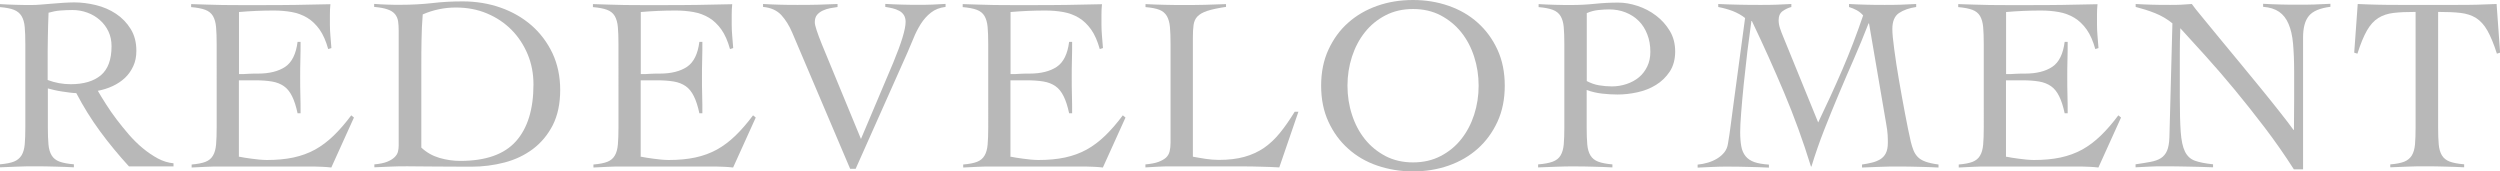 <?xml version="1.0" encoding="UTF-8"?>
<svg id="_レイヤー_2" data-name="レイヤー 2" xmlns="http://www.w3.org/2000/svg" viewBox="0 0 249.69 17.11">
  <defs>
    <style>
      .cls-1 {
        fill: #b8b8b8;
      }
    </style>
  </defs>
  <g id="_レイヤー_1-2" data-name="レイヤー 1">
    <g>
      <path class="cls-1" d="M17.34,16.62h-4.46c-1.04-1.14-2.01-2.31-2.89-3.51-.88-1.2-1.67-2.47-2.37-3.81-.17,0-.38-.02-.63-.05-.26-.03-.52-.07-.79-.11-.27-.04-.54-.09-.79-.15-.26-.06-.47-.11-.63-.16v3.87c0,.69.02,1.27.06,1.72.04.46.15.82.32,1.1.17.28.43.49.78.62.35.13.83.22,1.44.27v.3c-.63-.03-1.26-.06-1.89-.07-.63-.02-1.26-.03-1.89-.03s-1.22,0-1.81.03c-.6.02-1.19.04-1.79.07v-.3c.6-.05,1.06-.14,1.39-.27.33-.13.58-.34.76-.62.17-.28.28-.65.32-1.1.04-.46.06-1.03.06-1.72V4.42c0-.69-.02-1.27-.06-1.72-.04-.45-.15-.82-.32-1.1-.17-.28-.43-.49-.76-.62-.33-.13-.79-.22-1.39-.27v-.3c.53.03,1.06.06,1.59.07.53.02,1.06.02,1.59.02.23,0,.52-.01.87-.04s.72-.05,1.1-.09c.39-.03.78-.06,1.18-.09.4-.02.75-.04,1.07-.04.71,0,1.44.09,2.18.27.74.18,1.41.47,2.01.87.6.4,1.08.9,1.46,1.51.38.61.57,1.34.57,2.18,0,.58-.1,1.09-.31,1.54-.21.45-.48.84-.83,1.17-.35.33-.76.6-1.23.82s-.96.37-1.48.47c.23.4.5.84.82,1.34.31.5.67,1,1.05,1.51.39.51.8,1.02,1.24,1.53.44.5.9.96,1.39,1.36.49.41.99.74,1.5,1.02.51.27,1.03.43,1.56.48v.3ZM4.76,7.99c.74.28,1.51.42,2.31.42,1.29,0,2.29-.3,3-.89.71-.6,1.07-1.56,1.07-2.9,0-.55-.1-1.04-.31-1.48-.21-.44-.49-.82-.86-1.14-.36-.32-.78-.57-1.25-.74-.47-.17-.96-.26-1.48-.26-.41,0-.82.02-1.22.05-.4.03-.79.11-1.17.22-.03.79-.06,1.6-.07,2.41-.02.81-.02,1.69-.02,2.63v1.69Z"/>
      <path class="cls-1" d="M23.89,15.65c.15.03.33.07.55.1.21.03.45.07.69.1.25.03.5.06.77.09.26.02.51.04.74.04.99,0,1.88-.08,2.67-.25.79-.17,1.5-.43,2.16-.79.65-.36,1.27-.83,1.85-1.39.58-.56,1.17-1.24,1.76-2.03l.27.22-2.26,4.99c-.28-.03-.57-.06-.87-.07-.3-.02-.59-.03-.87-.03h-9.33c-.48,0-.96,0-1.44.03-.48.02-.96.04-1.44.07v-.3c.6-.05,1.06-.14,1.39-.27.33-.13.58-.34.74-.62.17-.28.27-.65.31-1.1.04-.46.06-1.03.06-1.72V4.42c0-.69-.02-1.27-.06-1.72-.04-.45-.15-.82-.31-1.1-.17-.28-.42-.49-.77-.62-.35-.13-.82-.22-1.41-.27v-.3c.56.02,1.1.03,1.6.05.5.02,1.02.03,1.56.04.54,0,1.11.01,1.71.01h2.05c1.16,0,2.31,0,3.47-.02,1.16-.02,2.33-.04,3.52-.07-.02.18-.03.36-.04.54,0,.18-.01.36-.01.52v.99c0,.36.02.73.05,1.1.03.37.07.78.1,1.23l-.32.1c-.22-.79-.5-1.44-.86-1.95-.36-.5-.77-.9-1.24-1.18s-.99-.47-1.55-.57c-.56-.1-1.16-.15-1.79-.15-1.16,0-2.32.05-3.47.15v6.2c.33,0,.65,0,.95-.03.31-.02.62-.02.95-.02,1.14,0,2.05-.23,2.72-.68.67-.45,1.08-1.29,1.23-2.49h.3c0,.6,0,1.19-.02,1.79-.02.6-.02,1.18-.02,1.76s0,1.19.02,1.79c.02.6.02,1.19.02,1.79h-.3c-.15-.7-.33-1.26-.55-1.7-.22-.44-.48-.77-.81-1s-.72-.39-1.2-.47c-.48-.08-1.05-.12-1.71-.12h-1.59v7.66Z"/>
      <path class="cls-1" d="M37.38,16.42c.55-.05.98-.14,1.3-.27.32-.13.57-.29.74-.46.17-.17.29-.36.33-.56.05-.2.07-.4.07-.6V3.08c0-.36-.02-.68-.06-.96-.04-.27-.15-.51-.31-.71-.17-.2-.41-.36-.74-.47-.33-.12-.78-.2-1.34-.25v-.3c.43.03.86.06,1.29.07.43.02.86.02,1.29.02,1.16,0,2.23-.06,3.22-.17.99-.12,2.01-.17,3.05-.17,1.34,0,2.6.21,3.77.62,1.17.41,2.2,1,3.09,1.77.88.77,1.58,1.7,2.1,2.79.51,1.09.77,2.31.77,3.67s-.25,2.54-.74,3.51c-.5.97-1.16,1.76-1.98,2.38-.83.62-1.77,1.07-2.84,1.35-1.07.28-2.18.42-3.34.42-.89,0-1.66,0-2.29-.01-.64,0-1.19-.01-1.67-.01s-.91,0-1.29-.01c-.38,0-.74-.01-1.09-.01-.56,0-1.12,0-1.66.03-.55.02-1.1.04-1.66.07v-.3ZM42.07,14.73c.53.5,1.14.84,1.82,1.04.69.2,1.38.3,2.07.3,2.55,0,4.4-.65,5.57-1.96,1.17-1.31,1.75-3.2,1.75-5.68,0-1.07-.19-2.08-.58-3.01-.39-.93-.93-1.75-1.61-2.44-.69-.69-1.5-1.24-2.46-1.64-.95-.4-1.99-.59-3.11-.59s-2.26.23-3.3.69c-.07.86-.11,1.72-.12,2.57-.02.85-.02,1.72-.02,2.62v8.11Z"/>
      <path class="cls-1" d="M64.02,15.65c.15.03.33.07.55.1.21.03.45.07.69.1.25.03.5.06.77.09.26.02.51.04.74.04.99,0,1.88-.08,2.67-.25.79-.17,1.5-.43,2.16-.79.65-.36,1.27-.83,1.85-1.39.58-.56,1.17-1.24,1.76-2.03l.27.22-2.26,4.99c-.28-.03-.57-.06-.87-.07-.3-.02-.59-.03-.87-.03h-9.33c-.48,0-.96,0-1.44.03-.48.02-.96.04-1.44.07v-.3c.6-.05,1.06-.14,1.39-.27.33-.13.58-.34.74-.62.17-.28.27-.65.31-1.1.04-.46.06-1.03.06-1.72V4.42c0-.69-.02-1.27-.06-1.72-.04-.45-.15-.82-.31-1.1-.17-.28-.42-.49-.77-.62-.35-.13-.82-.22-1.41-.27v-.3c.56.02,1.1.03,1.6.05.5.02,1.02.03,1.56.04.54,0,1.11.01,1.71.01h2.05c1.16,0,2.31,0,3.47-.02,1.16-.02,2.33-.04,3.52-.07-.02.18-.03.36-.04.54,0,.18-.01.36-.01.52v.99c0,.36.02.73.05,1.1.03.37.07.78.1,1.23l-.32.1c-.22-.79-.5-1.44-.86-1.95-.36-.5-.77-.9-1.24-1.18s-.99-.47-1.55-.57c-.56-.1-1.16-.15-1.79-.15-1.16,0-2.32.05-3.47.15v6.2c.33,0,.65,0,.95-.03.31-.02.62-.02.95-.02,1.14,0,2.05-.23,2.72-.68.67-.45,1.08-1.29,1.23-2.49h.3c0,.6,0,1.19-.02,1.79-.02.6-.02,1.18-.02,1.76s0,1.19.02,1.79c.02.6.02,1.19.02,1.79h-.3c-.15-.7-.33-1.26-.55-1.7-.22-.44-.48-.77-.81-1s-.72-.39-1.2-.47c-.48-.08-1.05-.12-1.71-.12h-1.59v7.66Z"/>
      <path class="cls-1" d="M76.22.4c.58.03,1.15.06,1.71.07.56.02,1.13.02,1.71.02.69,0,1.37,0,2.03-.02.66-.02,1.32-.04,1.98-.07v.3c-.23.03-.48.07-.74.12-.26.05-.51.13-.74.24-.23.11-.42.25-.57.43-.15.18-.22.43-.22.74s.24,1.04.72,2.23l3.89,9.42,3.22-7.61c.83-2,1.24-3.36,1.24-4.09,0-.26-.06-.49-.17-.67-.12-.18-.27-.33-.47-.43-.2-.11-.42-.19-.66-.25-.24-.06-.48-.1-.73-.14v-.3c.56.03,1.12.06,1.67.07.55.02,1.1.02,1.65.02.46,0,.92,0,1.36-.02.45-.02.89-.04,1.34-.07v.3c-.58.07-1.07.26-1.46.57-.4.31-.74.7-1.02,1.14-.28.45-.53.93-.73,1.44-.21.51-.41.99-.61,1.44l-5.16,11.58h-.55l-5.78-13.59c-.3-.71-.67-1.3-1.1-1.77-.44-.47-1.05-.74-1.82-.81v-.3Z"/>
      <path class="cls-1" d="M100.95,15.65c.15.03.33.07.55.1.21.03.45.07.69.1.25.03.5.06.77.09.26.02.51.04.74.04.99,0,1.88-.08,2.67-.25.79-.17,1.5-.43,2.16-.79.65-.36,1.27-.83,1.85-1.39.58-.56,1.17-1.24,1.76-2.03l.27.22-2.26,4.99c-.28-.03-.57-.06-.87-.07-.3-.02-.59-.03-.87-.03h-9.33c-.48,0-.96,0-1.44.03-.48.02-.96.04-1.44.07v-.3c.6-.05,1.06-.14,1.39-.27.33-.13.58-.34.74-.62.17-.28.27-.65.31-1.1.04-.46.06-1.03.06-1.72V4.42c0-.69-.02-1.27-.06-1.72-.04-.45-.15-.82-.31-1.1-.17-.28-.42-.49-.77-.62-.35-.13-.82-.22-1.41-.27v-.3c.56.02,1.1.03,1.6.05.5.02,1.02.03,1.56.04.54,0,1.11.01,1.71.01h2.05c1.16,0,2.31,0,3.47-.02,1.16-.02,2.33-.04,3.52-.07-.02.18-.03.36-.04.54,0,.18-.01.36-.01.52v.99c0,.36.02.73.05,1.1.03.37.07.78.1,1.23l-.32.1c-.22-.79-.5-1.44-.86-1.95-.36-.5-.77-.9-1.24-1.18s-.99-.47-1.55-.57c-.56-.1-1.16-.15-1.79-.15-1.16,0-2.32.05-3.47.15v6.2c.33,0,.65,0,.95-.03.31-.02.62-.02.95-.02,1.14,0,2.05-.23,2.72-.68.67-.45,1.08-1.29,1.23-2.49h.3c0,.6,0,1.19-.02,1.79-.02.6-.02,1.18-.02,1.76s0,1.19.02,1.79c.02.6.02,1.19.02,1.79h-.3c-.15-.7-.33-1.26-.55-1.7-.22-.44-.48-.77-.81-1s-.72-.39-1.2-.47c-.48-.08-1.05-.12-1.71-.12h-1.59v7.66Z"/>
      <path class="cls-1" d="M122.43.69c-.79.12-1.41.25-1.86.4-.45.15-.77.34-.98.56-.21.22-.33.5-.38.84-.05.34-.07.76-.07,1.25v11.91c.45.08.88.16,1.3.22s.85.1,1.28.1c.98,0,1.83-.1,2.55-.3.73-.2,1.38-.5,1.96-.89.58-.4,1.11-.9,1.6-1.5.49-.6.98-1.31,1.48-2.12h.37l-1.91,5.56c-.6-.03-1.19-.06-1.8-.07-.6-.02-1.2-.03-1.8-.03h-7.29c-.41,0-.83,0-1.24.03-.41.02-.83.04-1.24.07v-.3c.55-.05.98-.13,1.3-.25.32-.12.57-.26.76-.43.18-.17.3-.38.36-.63.06-.25.09-.54.09-.87V4.42c0-.69-.02-1.27-.06-1.72-.04-.45-.15-.82-.31-1.1-.17-.28-.41-.49-.74-.62-.33-.13-.79-.22-1.39-.27v-.3c.64.03,1.29.06,1.92.07.64.02,1.28.02,1.92.02.69,0,1.39,0,2.1-.02.7-.02,1.4-.04,2.1-.07v.3Z"/>
      <path class="cls-1" d="M131.95,8.56c0-1.34.24-2.54.73-3.6.49-1.06,1.14-1.96,1.97-2.69.83-.74,1.8-1.3,2.91-1.69s2.3-.58,3.56-.58,2.44.19,3.56.58c1.12.39,2.09.95,2.91,1.69.83.74,1.48,1.63,1.97,2.69.49,1.06.73,2.26.73,3.6s-.24,2.54-.73,3.6c-.49,1.06-1.15,1.96-1.97,2.69-.83.74-1.8,1.3-2.91,1.69-1.12.39-2.3.58-3.56.58s-2.44-.2-3.56-.58-2.09-.95-2.91-1.69c-.83-.74-1.48-1.63-1.97-2.69-.49-1.06-.73-2.26-.73-3.6ZM134.58,8.56c0,1.01.15,1.98.45,2.9.3.93.73,1.74,1.29,2.44.56.7,1.25,1.26,2.06,1.69.81.42,1.73.63,2.75.63s1.94-.21,2.75-.63c.81-.42,1.5-.98,2.06-1.69.56-.7.99-1.52,1.29-2.44.3-.93.45-1.89.45-2.9s-.15-1.98-.45-2.9c-.3-.93-.73-1.74-1.29-2.44-.56-.7-1.25-1.26-2.06-1.69-.81-.42-1.73-.63-2.75-.63s-1.94.21-2.75.63c-.81.42-1.5.98-2.06,1.69-.56.7-.99,1.52-1.29,2.44-.3.93-.45,1.89-.45,2.9Z"/>
      <path class="cls-1" d="M161.05,16.72c-.63-.03-1.25-.06-1.87-.07-.62-.02-1.24-.03-1.87-.03s-1.22,0-1.82.03c-.6.02-1.23.04-1.87.07v-.3c.61-.05,1.1-.14,1.45-.27.36-.13.62-.34.79-.62.17-.28.28-.65.32-1.1.04-.46.06-1.03.06-1.72V4.42c0-.69-.02-1.27-.06-1.72-.04-.45-.15-.82-.32-1.1-.17-.28-.43-.49-.78-.62s-.82-.22-1.41-.27v-.3c.55.03,1.09.06,1.64.07.55.02,1.09.02,1.64.02.79,0,1.57-.04,2.34-.12.77-.08,1.55-.12,2.34-.12.61,0,1.25.11,1.92.33s1.29.54,1.85.97c.56.42,1.02.94,1.38,1.54.36.6.53,1.29.53,2.05s-.18,1.46-.55,2.01c-.36.54-.82.99-1.38,1.33-.55.34-1.17.58-1.85.73-.68.15-1.34.22-1.98.22-.5,0-1.01-.03-1.54-.09-.53-.06-1.04-.18-1.54-.36v3.72c0,.69.02,1.27.06,1.72.04.46.15.82.32,1.1.17.28.43.49.78.62.35.13.82.22,1.41.27v.3ZM158.47,8.09c.4.21.81.36,1.23.43.42.07.85.11,1.28.11.51,0,1-.08,1.48-.24.47-.16.88-.38,1.23-.67.35-.29.62-.65.83-1.08.21-.43.31-.92.31-1.46,0-.65-.1-1.23-.31-1.76-.21-.53-.49-.98-.86-1.34-.36-.36-.8-.64-1.3-.84-.5-.2-1.05-.3-1.65-.3-.3,0-.65.02-1.05.06-.41.04-.8.14-1.18.31v6.77Z"/>
      <path class="cls-1" d="M184.66.4c.6.03,1.19.06,1.79.07.6.02,1.19.02,1.79.02.53,0,1.05,0,1.57-.02.52-.02,1.05-.04,1.57-.07v.3c-.69.1-1.26.3-1.71.6-.45.3-.67.83-.67,1.61,0,.41.06,1.09.19,2.02.12.94.28,1.96.47,3.06.19,1.11.39,2.21.6,3.32.21,1.11.4,2.05.58,2.83.08.33.17.62.27.87s.24.47.42.66c.18.19.44.35.77.47.33.12.77.22,1.31.29v.3c-.66-.03-1.32-.06-1.97-.07-.65-.02-1.31-.03-1.97-.03s-1.24,0-1.85.03c-.6.02-1.22.04-1.85.07v-.3c.35-.05.68-.11.99-.19.31-.07.59-.19.83-.33.24-.15.43-.35.56-.61.13-.26.2-.6.2-1.03,0-.2,0-.46-.02-.79-.02-.33-.07-.71-.15-1.14l-1.71-10h-.05c-.46,1.19-.95,2.37-1.46,3.54-.51,1.17-1.02,2.34-1.51,3.51s-.98,2.36-1.45,3.56c-.47,1.2-.9,2.43-1.28,3.68h-.05c-.79-2.56-1.69-5.03-2.69-7.4-1-2.37-2.07-4.75-3.21-7.13h-.05c-.13.91-.26,1.92-.4,3.03-.13,1.11-.25,2.19-.36,3.24-.11,1.05-.19,2.01-.26,2.88-.07.87-.1,1.52-.1,1.95,0,.54.04,1.02.11,1.41.07.4.22.73.43.99.21.26.51.46.88.59s.86.21,1.45.25v.3c-.69-.03-1.37-.06-2.03-.07-.66-.02-1.34-.03-2.03-.03-.51,0-1.02,0-1.53.03-.5.02-1.01.04-1.53.07v-.3c.35-.03.69-.1,1.03-.2.34-.1.65-.24.93-.41.28-.17.52-.38.71-.62.19-.24.31-.53.36-.86.1-.58.19-1.19.27-1.82.08-.64.17-1.27.25-1.9l1.19-8.83c-.35-.28-.76-.51-1.24-.7-.48-.18-.96-.31-1.44-.4v-.3c.71.03,1.42.06,2.12.07.7.02,1.41.02,2.12.02.51,0,1.02,0,1.53-.02.5-.02,1.01-.04,1.53-.07v.3c-.31.08-.6.22-.87.41-.26.19-.4.49-.4.9,0,.28.05.55.14.82.09.27.19.54.31.82l3.5,8.58c.84-1.75,1.65-3.51,2.41-5.27.76-1.76,1.45-3.57,2.08-5.42-.18-.21-.4-.39-.64-.52-.25-.13-.5-.24-.77-.32v-.3Z"/>
      <path class="cls-1" d="M200.38,15.65c.15.03.33.07.55.1.21.03.45.07.69.1.25.03.5.06.77.09.26.02.51.04.74.04.99,0,1.88-.08,2.67-.25.79-.17,1.5-.43,2.16-.79.65-.36,1.27-.83,1.85-1.39.58-.56,1.17-1.24,1.76-2.03l.27.22-2.26,4.99c-.28-.03-.57-.06-.87-.07-.3-.02-.59-.03-.87-.03h-9.33c-.48,0-.96,0-1.44.03-.48.02-.96.04-1.44.07v-.3c.6-.05,1.06-.14,1.39-.27.33-.13.58-.34.74-.62.17-.28.27-.65.31-1.1.04-.46.06-1.03.06-1.72V4.42c0-.69-.02-1.27-.06-1.72-.04-.45-.15-.82-.31-1.1-.17-.28-.42-.49-.77-.62-.35-.13-.82-.22-1.41-.27v-.3c.56.02,1.1.03,1.6.05.5.02,1.02.03,1.56.04.54,0,1.11.01,1.71.01h2.05c1.16,0,2.31,0,3.47-.02,1.16-.02,2.33-.04,3.52-.07-.02.18-.03.36-.04.54,0,.18-.01.36-.01.52v.99c0,.36.02.73.05,1.1.03.37.07.78.1,1.23l-.32.1c-.22-.79-.5-1.44-.86-1.95-.36-.5-.77-.9-1.24-1.18s-.99-.47-1.55-.57c-.56-.1-1.16-.15-1.79-.15-1.16,0-2.32.05-3.47.15v6.2c.33,0,.65,0,.95-.03.31-.02.62-.02.95-.02,1.14,0,2.05-.23,2.72-.68.67-.45,1.08-1.29,1.23-2.49h.3c0,.6,0,1.19-.02,1.79-.02.6-.02,1.18-.02,1.76s0,1.19.02,1.79c.02.6.02,1.19.02,1.79h-.3c-.15-.7-.33-1.26-.55-1.7-.22-.44-.48-.77-.81-1s-.72-.39-1.2-.47c-.48-.08-1.05-.12-1.71-.12h-1.59v7.66Z"/>
      <path class="cls-1" d="M213.3.4c.58.03,1.13.06,1.65.07.52.02,1.13.02,1.82.02.36,0,.72,0,1.07-.02.35-.02.7-.04,1.07-.07.21.3.57.75,1.07,1.35s1.06,1.29,1.7,2.07c.64.78,1.32,1.6,2.05,2.48.73.88,1.43,1.73,2.11,2.57.68.83,1.3,1.61,1.87,2.33.57.72,1.02,1.31,1.35,1.77h.05c0-.5,0-.99.01-1.48,0-.49.01-.98.01-1.48v-2.88c0-1.06-.04-1.98-.11-2.77s-.22-1.44-.45-1.97c-.22-.53-.54-.93-.94-1.21-.41-.28-.94-.45-1.6-.5v-.3c.58.03,1.16.06,1.75.07.59.02,1.17.02,1.75.02.53,0,1.07,0,1.61-.02.55-.02,1.08-.04,1.61-.07v.3c-1.04.13-1.76.43-2.15.91-.39.47-.58,1.19-.58,2.17v13.15h-.92c-.91-1.42-1.87-2.8-2.89-4.14-1.02-1.34-2.03-2.61-3.03-3.82-1-1.21-1.97-2.33-2.9-3.36-.93-1.03-1.77-1.96-2.52-2.77-.02.43-.03.85-.04,1.27,0,.41-.01.83-.01,1.26v4.34c0,1.47.03,2.63.09,3.48.06.85.2,1.51.42,1.96s.55.76.99.92c.44.16,1.05.28,1.82.36v.3c-.84-.03-1.66-.06-2.46-.07-.79-.02-1.61-.03-2.46-.03-.48,0-.95,0-1.41.03-.46.02-.93.04-1.41.07v-.3c.56-.08,1.05-.16,1.48-.24s.77-.2,1.04-.37c.27-.17.48-.42.62-.74.14-.32.22-.77.24-1.35l.3-11.38c-.53-.43-1.11-.77-1.74-1.02-.63-.25-1.27-.45-1.93-.62v-.3Z"/>
      <path class="cls-1" d="M238.73,16.42c.6-.05,1.06-.14,1.39-.27.33-.13.58-.34.76-.62.17-.28.28-.65.32-1.1.04-.46.06-1.03.06-1.72V1.19c-.88,0-1.61.03-2.2.1-.59.07-1.1.24-1.53.51-.43.27-.81.69-1.13,1.25-.32.56-.64,1.33-.95,2.31l-.32-.1.35-4.86c.69.03,1.38.06,2.06.07.68.02,1.36.02,2.06.02h5.83c.66,0,1.31,0,1.96-.02.64-.02,1.3-.04,1.96-.07l.35,4.86-.32.1c-.31-.98-.63-1.74-.95-2.31-.32-.56-.7-.98-1.13-1.25-.43-.27-.95-.44-1.55-.51-.6-.07-1.35-.1-2.24-.1v11.51c0,.69.02,1.27.06,1.72s.15.82.32,1.1c.17.28.43.49.78.62.35.13.83.22,1.44.27v.3c-.63-.03-1.26-.06-1.89-.07-.63-.02-1.26-.03-1.89-.03s-1.22,0-1.81.03c-.6.02-1.19.04-1.79.07v-.3Z"/>
    </g>
  </g>
</svg>
